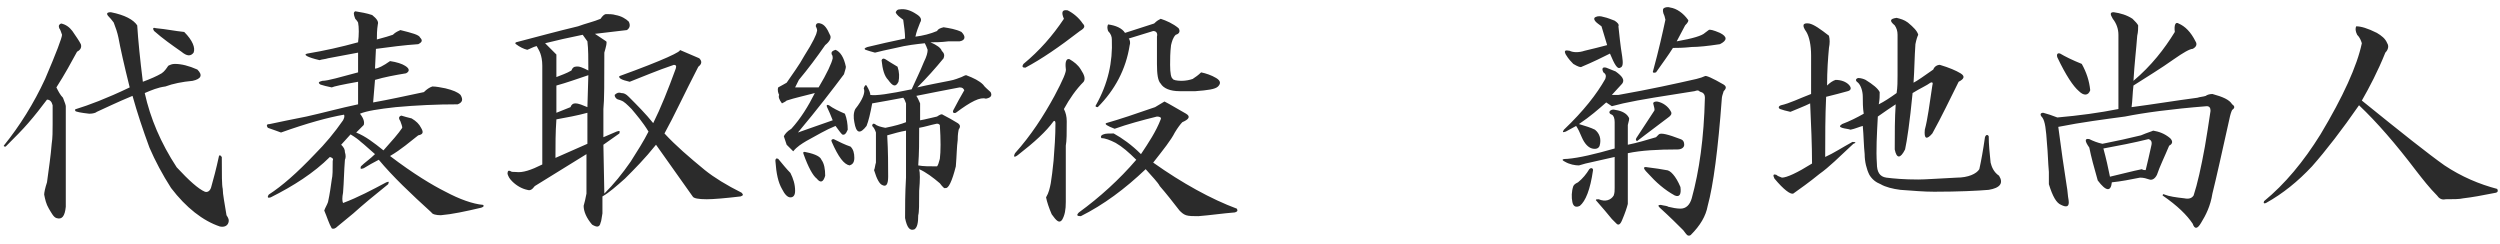 <?xml version="1.0" encoding="utf-8"?>
<!-- Generator: Adobe Illustrator 25.2.3, SVG Export Plug-In . SVG Version: 6.00 Build 0)  -->
<svg version="1.1" id="レイヤー_1" xmlns="http://www.w3.org/2000/svg" xmlns:xlink="http://www.w3.org/1999/xlink" x="0px"
	 y="0px" viewBox="0 0 266 26" style="enable-background:new 0 0 266 26;" xml:space="preserve">
<style type="text/css">
	.st0{fill:#2B2B2B;}
</style>
<g>
	<g>
		<path class="st0" d="M19.3,5.5C19.9,6,20.3,6,20.6,5.6c0.2-0.5-0.1-1.3-1-2.2c-1-0.1-1.9-0.3-3-0.4c-0.3-0.1-0.4,0-0.2,0.3
			C17.3,4.1,18.3,4.8,19.3,5.5z M23.7,20.1c-0.1-0.4-0.1-1.5-0.1-3.4l-0.2-0.2l-0.1,0.1c-0.3,1.4-0.6,2.5-0.8,3.2
			c-0.1,0.5-0.4,0.7-0.7,0.6c-0.7-0.3-1.7-1.2-3-2.6c-1.7-2.6-2.8-5.2-3.4-7.9c0.7-0.3,1.4-0.6,2.2-0.7c0.8-0.3,1.8-0.5,2.9-0.6
			c0.9-0.2,1.1-0.6,0.5-1.2c-0.9-0.4-1.7-0.6-2.4-0.6c-0.3,0-0.5,0.1-0.7,0.2c-0.2,0.3-0.4,0.6-0.7,0.8c-0.5,0.3-1.2,0.6-2,0.9
			c-0.3-2.4-0.5-4.4-0.6-6c-0.4-0.6-1.3-1.1-2.8-1.4c-0.5,0-0.5,0.2-0.2,0.5c0.3,0.3,0.4,0.5,0.5,0.6c0.2,0.5,0.4,1.1,0.5,1.6
			c0.2,1.1,0.6,2.9,1.2,5.3c-2.5,1.2-4.4,1.9-5.7,2.3C8,11.6,8,11.6,8,11.8c0.1,0.1,0.6,0.2,1.5,0.3c0.4,0,0.7-0.1,0.8-0.2
			c0.9-0.4,2.1-1,3.8-1.7c0.5,1.8,1.1,3.6,1.8,5.5c0.6,1.4,1.4,2.9,2.3,4.3c1.6,2.1,3.4,3.5,5.2,4.1c0.5,0.1,0.8-0.1,0.9-0.4
			c0.1-0.3,0-0.5-0.2-0.8C23.9,21.6,23.7,20.7,23.7,20.1z M6,9.3c0.9-1.4,1.6-2.7,2.2-3.8C8.6,5.3,8.7,5,8.6,4.7
			C8.4,4.3,8.1,3.9,7.7,3.3C7.4,2.9,7,2.6,6.5,2.5C6.3,2.6,6.2,2.7,6.3,3c0.1,0.1,0.2,0.4,0.3,0.7c0,0.3-0.6,1.9-1.8,4.7
			c-1.2,2.6-2.7,5-4.4,7.1c0,0.1,0.1,0.1,0.2,0.1c1-1,1.8-1.8,2.4-2.5c0.7-0.8,1.4-1.7,2-2.5c0.3,0,0.5,0.2,0.6,0.6c0,0.7,0,1.4,0,2
			c0,0.7,0,1.5-0.1,2.1c-0.1,1.3-0.3,2.6-0.5,4.1c-0.2,0.6-0.3,1.1-0.3,1.3c0.1,0.5,0.2,1,0.5,1.5c0.3,0.5,0.5,0.9,0.8,1
			C6.6,23.4,6.9,23,7,22c0-3.5,0-7.1,0-10.7c0-0.1-0.1-0.4-0.3-0.9C6.4,10.1,6.2,9.7,6,9.3z M47.4,20.4c-1.4-0.7-3.4-1.9-5.9-3.8
			c1.2-0.7,2.1-1.5,3-2.2c0.5-0.1,0.6-0.3,0.3-0.8c-0.2-0.4-0.5-0.7-1-1c-0.4-0.1-0.8-0.2-1.1-0.3c-0.3,0.1-0.3,0.3-0.1,0.6
			c0.1,0.3,0.2,0.5,0.2,0.7c-0.4,0.6-1.1,1.4-2,2.4c-1-0.8-1.9-1.5-2.9-1.9l0.8-0.8c0.1-0.3,0-0.7-0.4-1.2c0.7-0.3,2-0.5,3.8-0.7
			c2.2-0.2,4.4-0.3,6.6-0.3c0.5-0.2,0.6-0.5,0.3-1c-0.3-0.3-0.8-0.5-1.6-0.7c-0.5-0.1-1-0.2-1.4-0.2c-0.3,0.1-0.6,0.3-0.9,0.6
			c-1.9,0.4-3.7,0.8-5.4,1.1l0.2-2.4C40.9,8.2,42,8,43.2,7.8c0.4-0.2,0.4-0.5-0.1-0.8c-0.3-0.2-0.9-0.4-1.6-0.5
			c-0.7,0.5-1.3,0.8-1.6,0.8l0.1-2.1c1.5-0.2,3-0.4,4.5-0.5c0.4-0.2,0.5-0.4,0.2-0.7c-0.1-0.3-0.9-0.5-2.1-0.8
			c-0.2,0.1-0.5,0.2-0.8,0.5c-0.3,0.1-0.9,0.3-1.7,0.5c0-0.4,0-1,0.1-1.6c0.1-0.3-0.1-0.6-0.6-1c-0.6-0.2-1.2-0.3-1.8-0.4
			c-0.2,0.1-0.2,0.3,0,0.8C37.8,2,38,2.2,38.1,2.4c0.1,0.5,0.1,1.3,0,2.1c-1.8,0.5-3.6,0.9-5.4,1.2c-0.5,0.1,0,0.4,1.3,0.7
			c0.3-0.1,0.6-0.1,0.9-0.2C36,6,37,5.8,38.1,5.6v2.1c-1.9,0.5-3.2,0.9-3.8,0.9c-0.4,0.1-0.5,0.2-0.2,0.4c0.3,0.1,0.7,0.2,1.2,0.3
			c0.2-0.1,1.1-0.3,2.8-0.6v2.4c-1.9,0.4-3.7,0.9-5.5,1.3c-1.6,0.3-2.9,0.6-3.9,0.8c-0.3,0-0.4,0.1-0.2,0.4c0.6,0.2,1.1,0.4,1.4,0.5
			c2.8-1,5-1.6,6.7-1.9c0.1,0.2,0,0.4-0.1,0.6c-0.9,1.3-1.9,2.5-3,3.6c-1.9,2-3.5,3.4-4.9,4.3c-0.2,0.3-0.1,0.4,0.2,0.3
			c2.4-1.2,4.6-2.6,6.3-4.3c0.3,0.1,0.4,0.2,0.3,0.4c0,1,0,1.6-0.1,2c-0.1,0.7-0.2,1.5-0.4,2.4c-0.1,0.3-0.3,0.6-0.4,0.9
			c0.3,0.7,0.5,1.4,0.8,1.9c0.2,0.1,0.4,0,0.6-0.2c0.5-0.4,1.1-0.9,1.7-1.4c1-0.9,2.2-1.9,3.7-3.1c0.1-0.3,0.1-0.3-0.2-0.2
			c-1.5,0.8-3,1.6-4.6,2.2c-0.1-0.2-0.1-0.6,0-1.1c0.1-1.2,0.1-2.3,0.2-3.5c0.1-0.2,0.1-0.5,0-0.8c0-0.3-0.1-0.5-0.4-0.8l1-1.1
			c0.5,0.3,0.9,0.6,1.1,0.8c0.4,0.3,0.9,0.8,1.5,1.3c-0.5,0.5-1.1,0.9-1.5,1.3c-0.1,0.3,0,0.3,0.3,0.2c0.5-0.3,1-0.6,1.6-0.9
			c1.5,1.8,3.4,3.6,5.6,5.6c0.1,0.2,0.5,0.3,1,0.3c1.2-0.1,2.6-0.4,4.3-0.8c0.3-0.1,0.3-0.2,0.2-0.3C50.3,21.7,48.9,21.2,47.4,20.4z
			 M78.9,20.5c-1.6-0.8-2.9-1.6-3.9-2.4c-1.7-1.4-3.1-2.6-4.3-3.9c1-1.8,2.1-4.2,3.6-7.1c0.4-0.3,0.4-0.6,0.1-0.9
			c-0.7-0.3-1.4-0.6-2.1-0.9c0.4,0.1-1.7,1.1-6.4,2.8c-0.1,0.2,0.2,0.4,1.1,0.6c1.3-0.5,2.9-1.2,4.7-1.8c0.2,0,0.3,0.1,0.2,0.4
			c-0.8,2.2-1.6,4.2-2.4,5.8c-0.8-1-1.7-1.9-2.6-2.8c-0.3-0.3-0.5-0.4-0.8-0.4c-0.3-0.1-0.5,0-0.7,0.2c0,0.2,0.1,0.3,0.2,0.4
			c0.1,0.1,0.3,0.1,0.5,0.2c0.3,0.1,0.6,0.4,1.1,0.9c0.5,0.6,1.2,1.4,1.8,2.4c-0.5,1-1.2,2.1-1.9,3.2c-0.9,1.3-1.8,2.4-2.8,3.4
			l-0.1-5.2l1.7-1.2c0.1-0.3,0-0.3-0.3-0.2l-1.4,0.6v-3c0.1-0.9,0.1-2.9,0.1-6c0.2-0.7,0.3-1.1,0.2-1.2l-1.2-0.8l3.4-0.4
			C67,3,67.1,2.7,66.9,2.3c-0.3-0.3-0.8-0.6-1.4-0.7c-0.3-0.1-0.7-0.1-1-0.1c-0.2,0-0.4,0.2-0.6,0.5c-0.7,0.3-1.6,0.5-2.4,0.8
			c-2.1,0.5-4.3,1.1-6.6,1.7c-0.1,0.1-0.1,0.1,0,0.2c0.4,0.3,0.8,0.5,1.2,0.6c0.3-0.1,0.6-0.3,1-0.4c0.1,0.2,0.3,0.5,0.4,0.8
			C57.6,6,57.7,6.4,57.7,7v10.5c-1.2,0.6-2.1,0.9-2.8,0.8c-0.3,0-0.5,0-0.6-0.1c-0.2-0.1-0.3,0-0.3,0.3c0.1,0.3,0.2,0.5,0.5,0.8
			c0.5,0.5,1.1,0.8,1.6,0.9c0.3,0.1,0.5,0,0.8-0.4l5.5-3.4v4.2c-0.1,0.5-0.2,1-0.3,1.3c0,0.6,0.3,1.3,0.9,2c0.5,0.3,0.8,0.3,0.9-0.2
			c0.1-0.2,0.1-0.5,0.2-1c0-0.5,0-1.2,0-1.8c0.7-0.4,1.5-1.1,2.4-1.9c1-1,2.1-2.1,3.3-3.6l3.9,5.5c0.1,0.2,0.6,0.3,1.5,0.3
			c0.7,0,1.9-0.1,3.6-0.3C79.1,20.8,79.1,20.7,78.9,20.5z M62.5,15.3l-3.4,1.5c0-1.4,0-2.7,0.1-4.1c1.1-0.2,2.2-0.4,3.3-0.7V15.3z
			 M62.5,11.4C62,11.2,61.6,11,61.2,11c-0.2,0-0.4,0.1-0.5,0.4c-0.5,0.2-1,0.4-1.5,0.6V9.1c1.1-0.3,2.2-0.7,3.4-1.1L62.5,11.4z
			 M61.2,7.1c-0.1,0-0.3,0.1-0.4,0.4c-0.5,0.3-1.1,0.5-1.6,0.7V5.8L58,4.6c1.2-0.3,2.5-0.6,4-0.9l0.5,0.7c0.1,0.8,0.1,1.8,0.1,3.1
			C62,7.2,61.6,7,61.2,7.1z M104.6,9c-0.4-0.4-1-0.7-1.8-1c-0.1,0-0.3,0.1-0.5,0.2c-0.3,0.1-0.7,0.3-1.3,0.4c-1,0.2-2.1,0.4-3.4,0.7
			c1-1,1.9-2,2.8-3.1c0.1-0.3,0.1-0.5-0.2-0.8c-0.1-0.3-0.5-0.6-1.2-0.9c0.5,0,1.1,0,1.9-0.1c0.5,0,0.9,0,1.2,0
			c0.6-0.1,0.7-0.5,0.2-1c-0.6-0.3-1.3-0.4-1.9-0.5C100,3,99.8,3.1,99.7,3.3c-0.7,0.3-1.5,0.5-2.3,0.6c0.1-0.5,0.3-1,0.5-1.5
			c0.2-0.3,0.1-0.6-0.4-0.9c-0.6-0.4-1.2-0.6-1.8-0.5c-0.2,0-0.3,0.1-0.4,0.3c0.1,0.3,0.4,0.5,0.8,0.8c0.1,0.7,0.2,1.4,0.2,2
			c-1.4,0.3-2.8,0.6-4,0.9c-0.3,0.1-0.4,0.2-0.2,0.3c0.3,0.1,0.6,0.2,1,0.3c0.4-0.1,1.2-0.3,2.2-0.5c1.2-0.3,2.2-0.4,3.1-0.5
			c0.1,0.2,0.2,0.4,0.3,0.7c0,0.3-0.1,0.7-0.4,1.3c-0.4,1-0.9,2-1.3,2.9c-2.4,0.5-3.8,0.7-4.4,0.6c0-0.2-0.1-0.5-0.4-1
			c-0.1-0.1-0.2,0-0.3,0.3c0.2,0.4-0.1,1.2-0.9,2.2c-0.2,0.4-0.2,0.9-0.1,1.4c0.2,1.2,0.6,1.3,1.3,0.4c0.2-0.5,0.4-1.3,0.6-2.4
			c1.2-0.2,2.2-0.4,3.3-0.6c0.1,0.1,0.2,0.3,0.3,0.6V13c-0.5,0.2-1.2,0.4-2.2,0.6c-0.5-0.1-0.9-0.2-1.1-0.4c-0.2-0.1-0.3,0-0.3,0.2
			c0.2,0.2,0.3,0.4,0.4,0.7c0,1.1,0,2.1,0,3.2c-0.1,0.3-0.1,0.6-0.2,0.8c0.3,1,0.6,1.5,0.9,1.6c0.4,0.2,0.6-0.1,0.6-0.9
			c0-1.2,0-2.7-0.1-4.4c0.7-0.2,1.4-0.4,2-0.5c0,1.7,0,3.4,0,5c-0.1,1.7-0.1,3.1-0.1,4.3c0.2,1,0.5,1.4,1,1.2
			c0.3-0.2,0.4-0.7,0.4-1.5c0.1-0.3,0.1-1.2,0.1-2.6c0.1-1.2,0.1-1.9,0-2.3c0.7,0.3,1.5,0.9,2.2,1.5c0.3,0.4,0.5,0.6,0.6,0.5
			c0.3,0.1,0.7-0.7,1.1-2.3c0.1-1.2,0.1-2.1,0.2-2.8c0-0.2,0-0.6,0.1-1.1c0.2-0.3,0.2-0.5-0.1-0.7c-0.5-0.3-1-0.6-1.6-0.9
			c-0.1-0.1-0.3,0-0.6,0.2c-0.5,0.1-1.2,0.3-1.8,0.4V11c-0.1-0.2-0.2-0.5-0.4-0.8c1.5-0.3,3-0.6,4.6-0.9c0.3,0,0.4,0.1,0.5,0.3
			c-0.4,0.7-0.8,1.4-1.1,2c-0.2,0.3-0.1,0.5,0.2,0.4c1.6-1.2,2.6-1.7,3.2-1.5c0.5-0.1,0.7-0.3,0.5-0.7C105.1,9.5,104.8,9.3,104.6,9z
			 M97.8,13.6c0.6-0.1,1.2-0.3,1.7-0.4c0.3-0.1,0.4,0,0.5,0.1c0.1,1.6,0.1,2.8,0,3.6c-0.1,0.4-0.2,0.7-0.3,0.8c-0.8,0-1.5,0-2-0.1
			C97.8,16.3,97.8,15,97.8,13.6z M83.2,11c0.2-0.1,0.4-0.2,0.5-0.3c0.9-0.3,1.9-0.5,3-0.8c-0.7,1.4-1.5,2.7-2.5,3.8
			c-0.5,0.3-0.7,0.6-0.8,0.8c0.1,0.3,0.2,0.6,0.3,0.9c0.3,0.3,0.5,0.5,0.7,0.7c0.4-0.5,0.9-0.8,1.4-1.1c1.1-0.6,2.1-1.2,3.1-1.6
			c0.3,0.4,0.5,0.7,0.7,0.9c0.2,0.1,0.4,0,0.6-0.5c0-0.6-0.1-1.2-0.3-1.7c-0.7-0.3-1.3-0.6-1.7-0.9c-0.2-0.1-0.3,0-0.2,0.2
			c0.2,0.4,0.4,0.9,0.6,1.4c-1.4,0.5-2.6,0.9-3.7,1.3c2.1-2.5,3.7-4.6,4.9-6.2C89.9,7.5,90,7.3,90,7.1c-0.2-1-0.6-1.6-1.1-1.8
			c-0.3,0.1-0.5,0.2-0.4,0.5c0.1,0.1,0.1,0.3,0.1,0.4c-0.1,0.5-0.6,1.6-1.5,3.1c-0.8,0-1.7,0-2.5,0L85,8.5c1-1.2,1.9-2.4,2.8-3.7
			c0.5-0.4,0.7-0.8,0.5-1.1c-0.3-0.7-0.6-1.1-1-1.2c-0.3-0.1-0.5,0-0.5,0.3c0.1,0.2,0.2,0.4,0.1,0.6c0,0.2-0.4,1.1-1.3,2.5
			c-0.6,1.1-1.3,2-1.9,2.9c-0.2,0.1-0.5,0.3-0.9,0.5c-0.1,0.3,0,0.6,0.1,0.8C82.8,10.3,82.9,10.6,83.2,11z M88.7,14.8
			c-0.2,0-0.3,0.1-0.2,0.3c0.7,1.6,1.3,2.4,1.9,2.5c0.3-0.1,0.5-0.3,0.5-0.8c0-0.5-0.1-0.9-0.4-1.2C89.9,15.4,89.3,15.1,88.7,14.8z
			 M82.8,16.9c-0.2-0.1-0.3,0-0.3,0.2c0.1,1.4,0.3,2.3,0.7,3c0.3,0.6,0.6,0.9,0.9,0.9c0.3,0,0.5-0.2,0.5-0.7c0-0.7-0.2-1.3-0.5-1.9
			C83.7,18,83.3,17.5,82.8,16.9z M85.8,16.2c-0.3-0.1-0.4,0-0.3,0.2c0.5,1.4,1,2.3,1.4,2.6c0.4,0.5,0.7,0.4,0.9-0.3
			c0-0.7-0.1-1.3-0.4-1.7C87.3,16.7,86.8,16.4,85.8,16.2z M95.6,8.7c0.1-0.5,0.1-1-0.1-1.6c-0.5-0.3-1-0.6-1.3-0.8
			c-0.2-0.1-0.3-0.1-0.4,0.1c0.1,1,0.3,1.7,0.7,2.1C95,9.2,95.3,9.3,95.6,8.7z M122.7,17.3c1.1-1.4,1.9-2.4,2.3-3.2
			c0.3-0.5,0.6-0.9,0.8-1.1c0.7-0.3,0.9-0.6,0.4-0.9c-0.9-0.5-1.7-1-2.3-1.3c-0.3,0.2-0.7,0.4-1,0.6c-2,0.7-3.8,1.3-5.2,1.7
			c-0.2,0.1,0.1,0.3,0.9,0.6c1.4-0.5,2.9-0.9,4.5-1.3c0.3,0,0.5,0.1,0.4,0.3c-0.5,1.3-1.3,2.5-2.1,3.7c-1-1-2-1.7-2.9-2.2
			c-0.5,0-0.9,0-1.1,0.1c-0.3,0.1-0.3,0.3-0.2,0.4c0.4,0,0.9,0.2,1.5,0.5c0.7,0.4,1.4,1,2.2,1.8c-1.8,2.1-3.9,4-6.1,5.6
			c-0.3,0.3-0.2,0.4,0.2,0.4c2.4-1.2,4.7-2.9,6.9-5c0.7,0.8,1.3,1.4,1.5,1.8c0.7,0.8,1.4,1.7,2.1,2.6c0.2,0.2,0.4,0.4,0.7,0.5
			c0.3,0.1,0.8,0.1,1.3,0.1c1.3-0.1,2.6-0.3,3.9-0.4c0.3-0.1,0.3-0.2,0.2-0.4C128.9,21.2,125.8,19.5,122.7,17.3z M116.8,11.4
			c1.8-1.8,3-4,3.4-6.6c0.1-0.3,0-0.6-0.1-0.7l2.6-0.8c0.3,0,0.5,0.2,0.4,0.6c0,1.2,0,2.1,0,2.9c0,1.1,0.1,1.8,0.4,2.1
			c0.3,0.5,1,0.8,2,0.8c0.7,0,1.3,0,1.7,0c1.3-0.1,2.1-0.2,2.4-0.5c0.3-0.3,0.3-0.6-0.2-0.9c-0.5-0.3-1.1-0.5-1.6-0.6
			c-0.3,0.3-0.6,0.5-0.9,0.7c-0.3,0.1-0.7,0.2-1.2,0.2c-0.5,0-0.9-0.1-0.9-0.2c-0.2-0.1-0.3-0.6-0.3-1.5c0-0.6,0-1.3,0.1-2.1
			c0.1-0.4,0.2-0.8,0.5-1.1c0.4-0.1,0.5-0.4,0.3-0.7c-0.6-0.5-1.3-0.8-1.9-1c-0.2,0.1-0.4,0.2-0.7,0.5l-3.1,1
			c-0.3-0.5-1-0.8-1.8-0.9c-0.1,0.2-0.1,0.4,0,0.7c0.3,0.3,0.4,0.6,0.4,0.9c0.1,2.4-0.4,4.7-1.7,7C116.5,11.3,116.6,11.4,116.8,11.4
			z M114.9,3.3c0.5-0.3,0.6-0.5,0.3-0.8c-0.4-0.6-1-1.1-1.6-1.4C113,1,112.9,1.3,113.2,2c-1.2,1.8-2.6,3.4-4.3,4.8
			c-0.2,0.3-0.1,0.4,0.2,0.4C110.8,6.3,112.7,5,114.9,3.3z M115.3,8.7c0.2-0.3,0.1-0.7-0.3-1.3c-0.3-0.5-0.7-0.8-1.2-1.1
			c-0.3-0.1-0.5,0.2-0.4,1c0.1,0.3-0.3,1.2-1.2,2.9c-1.2,2.2-2.5,4.2-4.2,6.1c-0.2,0.4-0.1,0.5,0.3,0.2c1.8-1.4,3-2.5,3.8-3.6
			c0.1-0.1,0.2,0,0.2,0.2c0,1.4-0.1,2.7-0.2,4c-0.1,1-0.2,1.8-0.3,2.4c-0.1,0.5-0.2,1-0.5,1.5c0.1,0.5,0.3,1.1,0.6,1.8
			c0.5,0.7,0.8,1,1.1,0.6c0.3-0.5,0.4-1.1,0.4-1.9c0-2,0-4,0-6c0.1-0.5,0.1-1.4,0.1-2.6c0-0.5-0.1-0.9-0.3-1.3
			C113.8,10.5,114.5,9.5,115.3,8.7z M176.2,7.7c0.7-1,1.3-1.8,1.8-2.6c0.4,0,1.1,0,2-0.1c0.7,0,1.7-0.1,3-0.3c0.8-0.4,0.8-0.8,0-1.2
			c-0.7-0.3-1.1-0.4-1.2-0.3l-0.4,0.3c-0.3,0.3-1.3,0.6-3,0.9l0.9-1.7c0.3-0.3,0.4-0.5,0.3-0.6c-0.5-0.7-1.2-1.2-1.9-1.3
			c-0.3-0.1-0.6,0-0.7,0.1c-0.1,0.1-0.1,0.4,0.1,0.8l0.1,0.4c-0.3,1.4-0.7,3.2-1.3,5.4C175.8,7.7,175.9,7.8,176.2,7.7z M167.4,6.8
			c0.5,0.3,0.8,0.4,0.9,0.3c1.2-0.5,2.2-1,3-1.4c0.5,1.2,0.8,1.7,1.1,1.5c0.3-0.1,0.3-0.5,0.2-1.2c-0.2-1.2-0.3-2.3-0.4-3.2
			c0.1-0.2-0.1-0.4-0.4-0.6c-0.3-0.1-0.7-0.3-1.2-0.4c-0.3-0.1-0.6-0.1-0.8,0c-0.3,0.1-0.2,0.4,0.2,0.7c0.1,0.1,0.3,0.2,0.4,0.3
			l0.6,2c-0.7,0.2-1.6,0.4-2.4,0.6c-0.6,0.2-1.2,0.2-1.6,0c-0.5-0.1-0.6,0-0.4,0.4C166.9,6.3,167.2,6.6,167.4,6.8z M179.2,15.4
			c0-0.3-0.1-0.5-0.4-0.6c-1.3-0.5-2.1-0.7-2.3-0.5l-0.3,0.3c-1,0.3-2,0.6-3,0.8v-2.1c0.1-0.4,0.2-0.7,0.1-0.8
			c-0.2-0.4-0.7-0.7-1.4-0.8c-0.3-0.1-0.5,0-0.6,0.1c-0.1,0.1-0.1,0.3,0.2,0.4c0.2,0.1,0.3,0.4,0.3,0.8v2.8c-2.1,0.6-3.8,1-5,1.1
			c-0.6,0-0.7,0.1-0.3,0.3c0.5,0.3,1.1,0.4,1.5,0.4l0.7-0.2l3.1-0.7V20c0,0.3,0,0.5-0.1,0.8c-0.3,0.5-0.9,0.7-1.6,0.4
			c-0.2,0-0.3,0-0.3,0.1c0.7,0.8,1.3,1.5,1.7,2l0.5,0.5c0.2,0.2,0.4,0.1,0.6-0.4c0.3-0.7,0.5-1.3,0.6-1.7v-5.4
			c1.4-0.3,3.2-0.4,5.3-0.4C178.9,15.9,179.2,15.7,179.2,15.4z M183.4,9c-1.2-0.7-1.9-1-2-0.9c-0.2,0.1-0.5,0.2-0.9,0.3
			c-2.2,0.5-4.9,1.1-8.3,1.7h-0.7l1.1-1.2c0.3-0.4,0-0.8-0.7-1.3l-1-0.4c-0.4-0.1-0.5,0.1-0.3,0.5c0.3,0.2,0.3,0.4,0.2,0.7
			c-0.9,1.6-2.3,3.4-4.4,5.4c-0.2,0.3-0.1,0.3,0.2,0.2l1.1-0.6c0.2,0.3,0.4,0.7,0.6,1.2c0.3,0.7,0.7,1.1,1.1,1.2
			c0.4,0.1,0.7,0,0.8-0.3c0.2-0.7,0-1.3-0.5-1.7c-0.4-0.2-1-0.4-1.7-0.6c1.2-0.8,2.1-1.6,2.9-2.3l0.6,0.4l1.2-0.3
			c1.8-0.4,4.4-0.8,7.6-1.3c0.3-0.1,0.4-0.1,0.5,0c0.1,0.1,0.3,0.1,0.4,0.2c0.1,0.1,0.2,0.2,0.2,0.5c-0.1,4.3-0.6,7.8-1.4,10.7
			c-0.2,0.7-0.6,1.1-1.2,1.1c-0.4,0-0.9-0.1-1.3-0.2c-0.1-0.1-0.4-0.1-0.8-0.2c-0.3,0-0.3,0.1-0.1,0.3c1.1,1,1.9,1.8,2.5,2.4
			c0.1,0.1,0.2,0.3,0.4,0.5c0.1,0.1,0.3,0.1,0.4,0c1-1,1.6-2,1.8-3.1c0.6-2.2,1.1-6,1.5-11.4c0-0.2,0.1-0.5,0.2-0.8
			C183.7,9.4,183.7,9.2,183.4,9z M169.1,18c-0.3,0.5-0.7,1-1.2,1.4c-0.2,0.1-0.4,0.2-0.5,0.4c-0.2,0.6-0.2,1.2-0.1,1.7
			c0.1,0.5,0.4,0.6,0.8,0.4c0.6-0.5,1.1-1.7,1.4-3.8C169.5,17.9,169.3,17.8,169.1,18z M174.1,14.7c-0.1,0.2,0,0.3,0.1,0.3
			c0.1-0.1,1.2-0.9,3.3-2.5c0.3-0.2,0.4-0.4,0.3-0.6c-0.3-0.6-0.9-1-1.5-1.1c-0.3,0-0.4,0.1-0.4,0.2c0.1,0.4,0.2,0.7,0.1,0.8
			L174.1,14.7z M178.8,19.9c-0.5-1.2-1.1-1.8-1.5-1.8c-0.5-0.1-1.2-0.2-2-0.3c-0.5-0.1-0.5,0.1,0,0.6c0.9,1,1.8,1.8,2.9,2.4
			C178.7,21,178.9,20.7,178.8,19.9z M211.8,17.3c-0.1-1-0.2-1.9-0.2-2.8c-0.1-0.2-0.3-0.2-0.4,0.1c-0.2,1.4-0.4,2.5-0.6,3.4
			c-0.3,0.5-1.2,0.9-2.4,0.9c-2,0.1-3.4,0.2-4.1,0.2c-1.5,0-2.6-0.1-3.4-0.2c-0.7-0.1-1-0.6-1-1.5c-0.1-1.4,0-3.1,0.1-5
			c0.7-0.5,1.3-0.9,1.9-1.3c-0.1,1.5-0.1,3.1-0.1,4.8c0.2,1,0.6,1,1.1,0c0.2-0.9,0.5-2.9,0.8-6c0.8-0.5,1.5-0.8,1.9-1.1
			c0.2-0.1,0.3,0,0.2,0.3c-0.3,2-0.5,3.6-0.8,4.7c-0.1,1,0.2,1.1,0.8,0.4c1-1.8,1.9-3.7,2.8-5.5c0.6-0.3,0.7-0.6,0.2-0.9
			c-0.5-0.3-1.2-0.6-2.2-0.9c-0.3,0-0.6,0.2-0.7,0.5c-1,0.7-1.7,1.2-2.1,1.4c0.1-1.4,0.1-2.7,0.2-4.1c0.1-0.5,0.2-0.8,0.3-1
			c-0.1-0.4-0.5-0.8-1.1-1.3c-0.4-0.3-0.8-0.4-1.2-0.5c-0.7,0.1-0.8,0.3-0.2,0.8c0.2,0.3,0.3,0.6,0.3,1V8c0,0.6,0,1.3-0.1,1.9
			c-0.7,0.5-1.3,0.9-1.9,1.2c0.1-0.5,0.1-0.9,0.1-1.3c-0.2-0.4-0.7-0.8-1.5-1.3c-0.2-0.1-0.5-0.2-0.8-0.2c-0.3,0.1-0.3,0.3,0,0.5
			c0.3,0.3,0.5,0.9,0.5,1.5c0,0.5,0,1.2,0.1,1.8c-0.7,0.4-1.5,0.8-2.3,1.1c-0.3,0.2-0.3,0.3,0,0.4c0.3,0.1,0.6,0.1,0.9,0.2
			c0.5-0.1,0.9-0.3,1.3-0.4c0.1,1.1,0.1,2.1,0.2,3c0,0.8,0.2,1.6,0.5,2.2c0.3,0.5,0.7,0.8,1.2,1c0.5,0.3,1.3,0.5,2.1,0.6
			c1.4,0.1,2.5,0.2,3.6,0.2c2.6,0,4.6-0.1,5.8-0.2c1.2-0.2,1.6-0.7,1.1-1.5C212.1,18.3,211.9,17.7,211.8,17.3z M197.1,15.1
			c-1.1,0.6-2,1.2-2.9,1.6c0-2.2,0-4.3,0.1-6.4c0.8-0.2,1.6-0.4,2.3-0.6c0.4-0.1,0.4-0.4,0.1-0.7c-0.3-0.3-0.8-0.5-1.4-0.5
			c-0.3,0.1-0.6,0.3-0.9,0.6c0-1.6,0.1-2.9,0.2-4c0.1-0.5,0.1-0.9,0-1.3c-0.9-0.7-1.6-1.2-2.1-1.3c-0.7-0.1-0.8,0.2-0.3,0.9
			c0.3,0.5,0.5,1.4,0.5,2.5V10c-1.3,0.5-2.3,1-3.2,1.2c-0.3,0.1-0.3,0.3-0.1,0.4c0.3,0.1,0.6,0.2,1.1,0.3c0.7-0.3,1.5-0.6,2.1-0.9
			c0.1,2.3,0.2,4.4,0.2,6.4c-1.6,1-2.7,1.5-3.2,1.5c-0.3-0.1-0.5-0.2-0.6-0.3c-0.3-0.1-0.4,0-0.2,0.4c1,1.2,1.7,1.7,2,1.6
			c0.7-0.5,1.7-1.2,2.8-2.1c1-0.7,2.1-1.8,3.6-3.2C197.5,15.2,197.5,15.1,197.1,15.1z M221.2,9.7c0.5,0.5,1,0.5,1.2-0.1
			c-0.1-1-0.4-1.9-0.9-2.8c-1-0.4-1.8-0.8-2.3-1.1c-0.3-0.1-0.4,0.1-0.3,0.4C219.8,8,220.6,9.2,221.2,9.7z M235.4,10
			c-0.3,0-0.6,0.1-0.7,0.2c-0.3,0.1-0.6,0.1-0.9,0.2c-2.3,0.3-4.7,0.7-7,1c0.1-0.7,0.1-1.5,0.2-2.3c1.4-0.9,2.9-1.8,4.3-2.8
			c1-0.7,1.7-1.1,2-1.1c0.4-0.2,0.5-0.5,0.3-0.8c-0.5-1-1.1-1.6-1.8-1.9c-0.3-0.2-0.5,0.1-0.4,0.9c-1.1,1.8-2.5,3.6-4.4,5.2
			c0.1-1.8,0.3-3.4,0.4-4.8c0.1-0.4,0.1-0.8,0.1-1.1c-0.1-0.2-0.3-0.4-0.6-0.7c-0.6-0.4-1.3-0.6-2-0.7c-0.4,0-0.4,0.2-0.1,0.7
			c0.4,0.5,0.6,1.1,0.6,1.7v7.9c-2,0.4-4.2,0.7-6.5,0.9c-0.5-0.2-1.1-0.4-1.5-0.5c-0.3,0-0.4,0.2-0.1,0.5c0.3,0.4,0.4,1.3,0.5,2.8
			c0.1,1,0.1,1.9,0.2,3c0,0.5,0,0.9,0,1.3c0.4,1.3,0.8,2,1.3,2.2c0.6,0.3,0.9,0.2,0.8-0.5c-0.1-0.5-0.1-1-0.2-1.5
			c-0.3-1.9-0.6-4-0.9-6.3c2.5-0.5,4.9-0.8,7.1-1.1c2-0.4,4.9-0.8,8.7-1.1c0.3,0,0.4,0.2,0.4,0.5c-0.2,1.4-0.4,2.6-0.6,3.8
			c-0.4,2.2-0.8,4-1.2,5.2c-0.2,0.3-0.5,0.4-1,0.3c-0.9-0.1-1.6-0.2-2.1-0.4c-0.1-0.1-0.2,0-0.2,0.1c1.6,1.1,2.6,2.1,3.2,3
			c0.2,0.6,0.5,0.6,0.9-0.1c0.5-0.8,1-1.8,1.2-3.1c0.4-1.6,1-4.3,1.8-7.9c0.1-0.5,0.2-0.8,0.3-1c0.3-0.2,0.3-0.4,0-0.6
			C237.2,10.6,236.5,10.3,235.4,10z M230.9,14.7c-0.6-0.5-1.2-0.7-1.8-0.8c-0.2,0.1-0.6,0.2-1.3,0.5c-1.2,0.3-2.6,0.6-4.1,0.9
			c-0.5-0.1-1-0.3-1.4-0.5c-0.5-0.1-0.5,0.2,0,0.9c0.2,1,0.5,2.1,0.9,3.5c0.9,1.2,1.4,1.2,1.5,0.2c1-0.1,2-0.3,3-0.5
			c0.4,0,0.7,0.1,1,0.2c0.3,0.1,0.6-0.1,0.8-0.5c0.3-0.9,0.8-1.9,1.3-3.1C231.2,15.3,231.2,15,230.9,14.7z M228.9,15.5
			c-0.2,0.9-0.4,1.8-0.6,2.6c-0.1,0-0.3,0-0.4-0.1c-1,0.2-2.1,0.5-3.4,0.8c-0.2-1-0.4-1.9-0.7-3c1.6-0.3,3.2-0.6,4.8-1
			C228.9,14.9,229,15.1,228.9,15.5z M265.7,20.1c-1.9-0.5-3.8-1.3-5.6-2.5c-1.7-1.2-4.6-3.5-8.8-6.9c0.8-1.4,1.7-3.1,2.5-5.1
			c0.3-0.3,0.4-0.7,0.2-1c-0.2-0.5-0.6-0.8-1.1-1.1c-1-0.5-1.7-0.7-2.2-0.7c-0.1,0.2-0.1,0.5,0.1,0.9c0.3,0.3,0.4,0.6,0.5,0.9
			c-0.5,2.4-2,5.7-4.4,9.7c-1.8,2.9-3.8,5.3-6,7.1c-0.1,0.2,0,0.3,0.2,0.2c1.8-1,3.4-2.3,4.9-3.9c1.5-1.7,3.2-3.9,5-6.5
			c1.9,1.8,3.9,4.1,6.1,7c0.7,0.9,1.4,1.8,2.2,2.6c0.2,0.3,0.5,0.5,0.9,0.4c0.8,0,1.5,0,1.9-0.1c0.9-0.1,2-0.3,3.5-0.6
			C265.8,20.4,265.8,20.3,265.7,20.1z"/>
	</g>
</g>
</svg>
